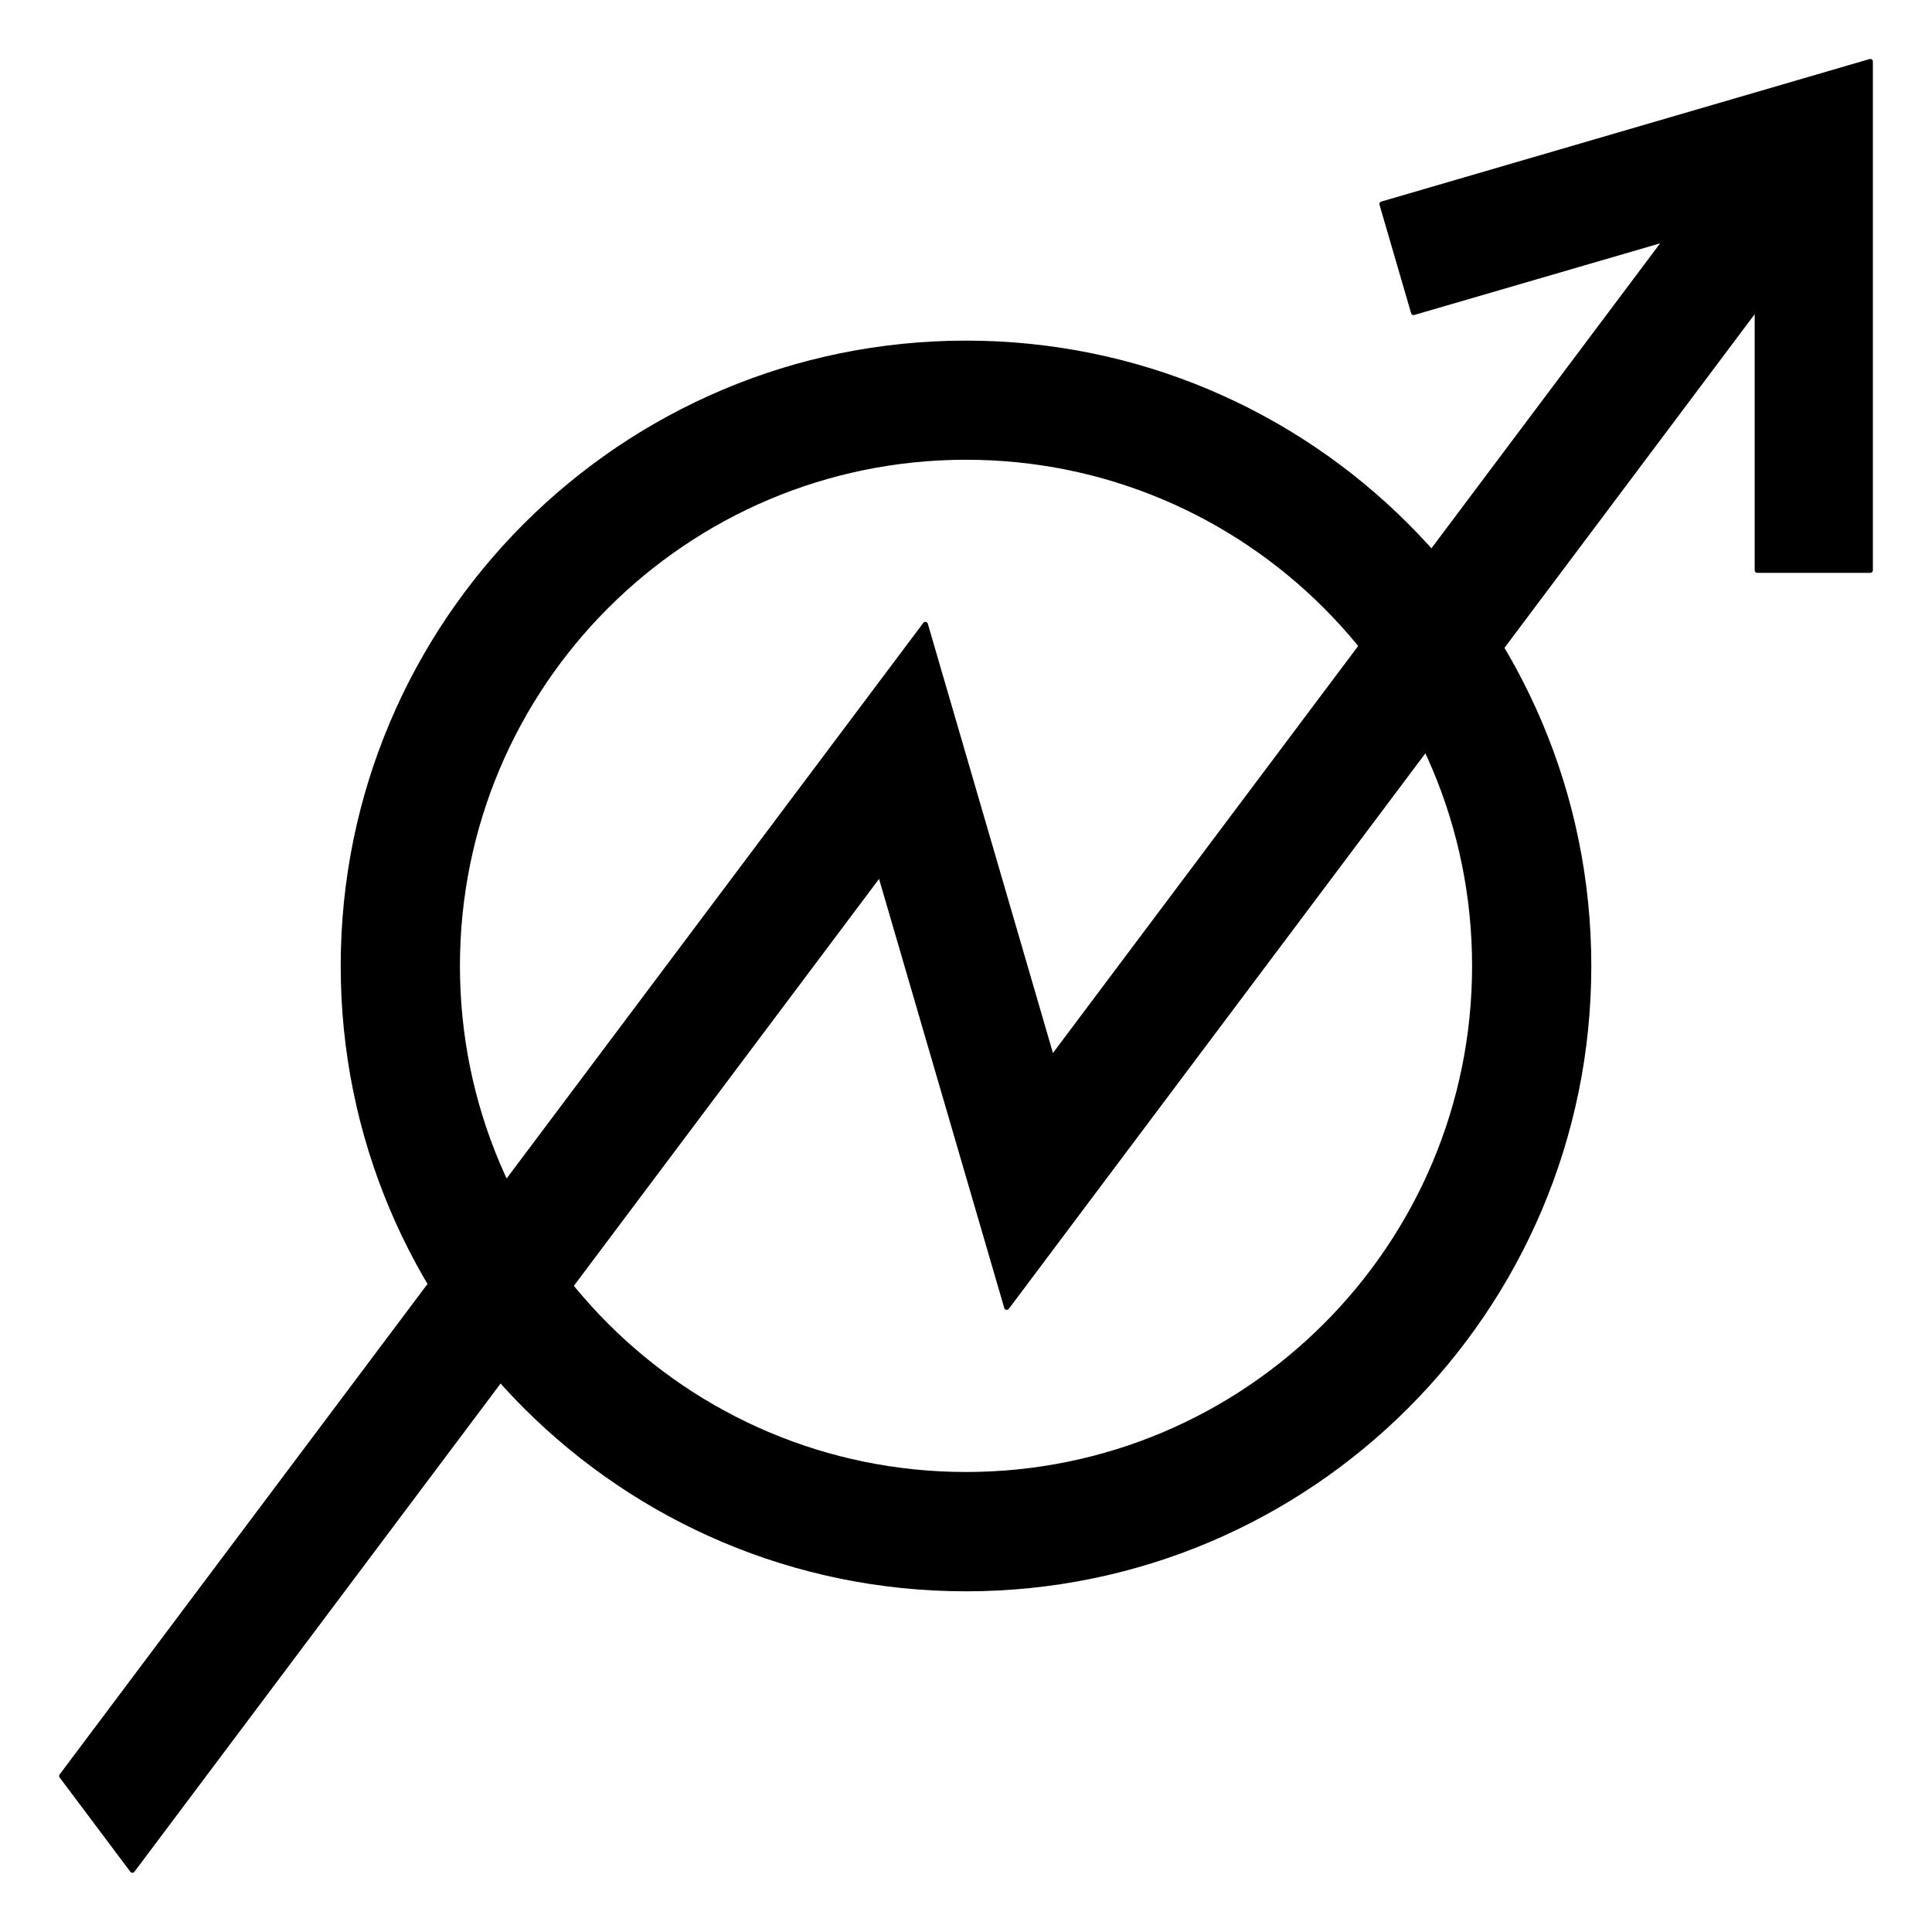 <?xml version="1.0" encoding="utf-8"?>
<!-- Generator: Adobe Illustrator 12.0.0, SVG Export Plug-In . SVG Version: 6.00 Build 51448)  -->
<!DOCTYPE svg PUBLIC "-//W3C//DTD SVG 1.1//EN" "http://www.w3.org/Graphics/SVG/1.1/DTD/svg11.dtd">
<svg  version="1.1" id="Laag_1" xmlns="http://www.w3.org/2000/svg" xmlns:xlink="http://www.w3.org/1999/xlink" width="266.467" height="266.455"
	 viewBox="0 0 266.467 266.455" overflow="visible" enable-background="new 0 0 266.467 266.455" xml:space="preserve">
<g>
	<rect fill="#FFFFFF" width="266.467" height="266.455"/>
	<path stroke="#000000" d="M218.978,133.229c0-47.373-38.391-85.75-85.737-85.75c-47.359,0-85.75,38.377-85.75,85.75
		c0,47.347,38.39,85.75,85.75,85.75C180.586,218.979,218.978,180.576,218.978,133.229z"/>
	
		<path fill="#FFFFFF" stroke="#000000" stroke-width="0.709" stroke-linecap="round" stroke-linejoin="round" stroke-miterlimit="500" d="
		M203.388,133.229c0-38.752-31.408-70.173-70.147-70.173c-38.752,0-70.16,31.42-70.16,70.173c0,38.725,31.407,70.146,70.16,70.146
		C171.979,203.375,203.388,171.954,203.388,133.229z"/>
	<polygon stroke="#000000" stroke-width="0.709" stroke-linecap="round" stroke-linejoin="round" stroke-miterlimit="500" points="
		18.259,257.945 121.384,120.445 138.853,180.306 242.367,42.269 242.367,78.658 257.958,78.658 257.958,8.485 190.605,28.143 
		194.967,43.102 229.892,32.923 145.083,146.012 127.627,86.124 8.511,244.947 	"/>
</g>
</svg>

